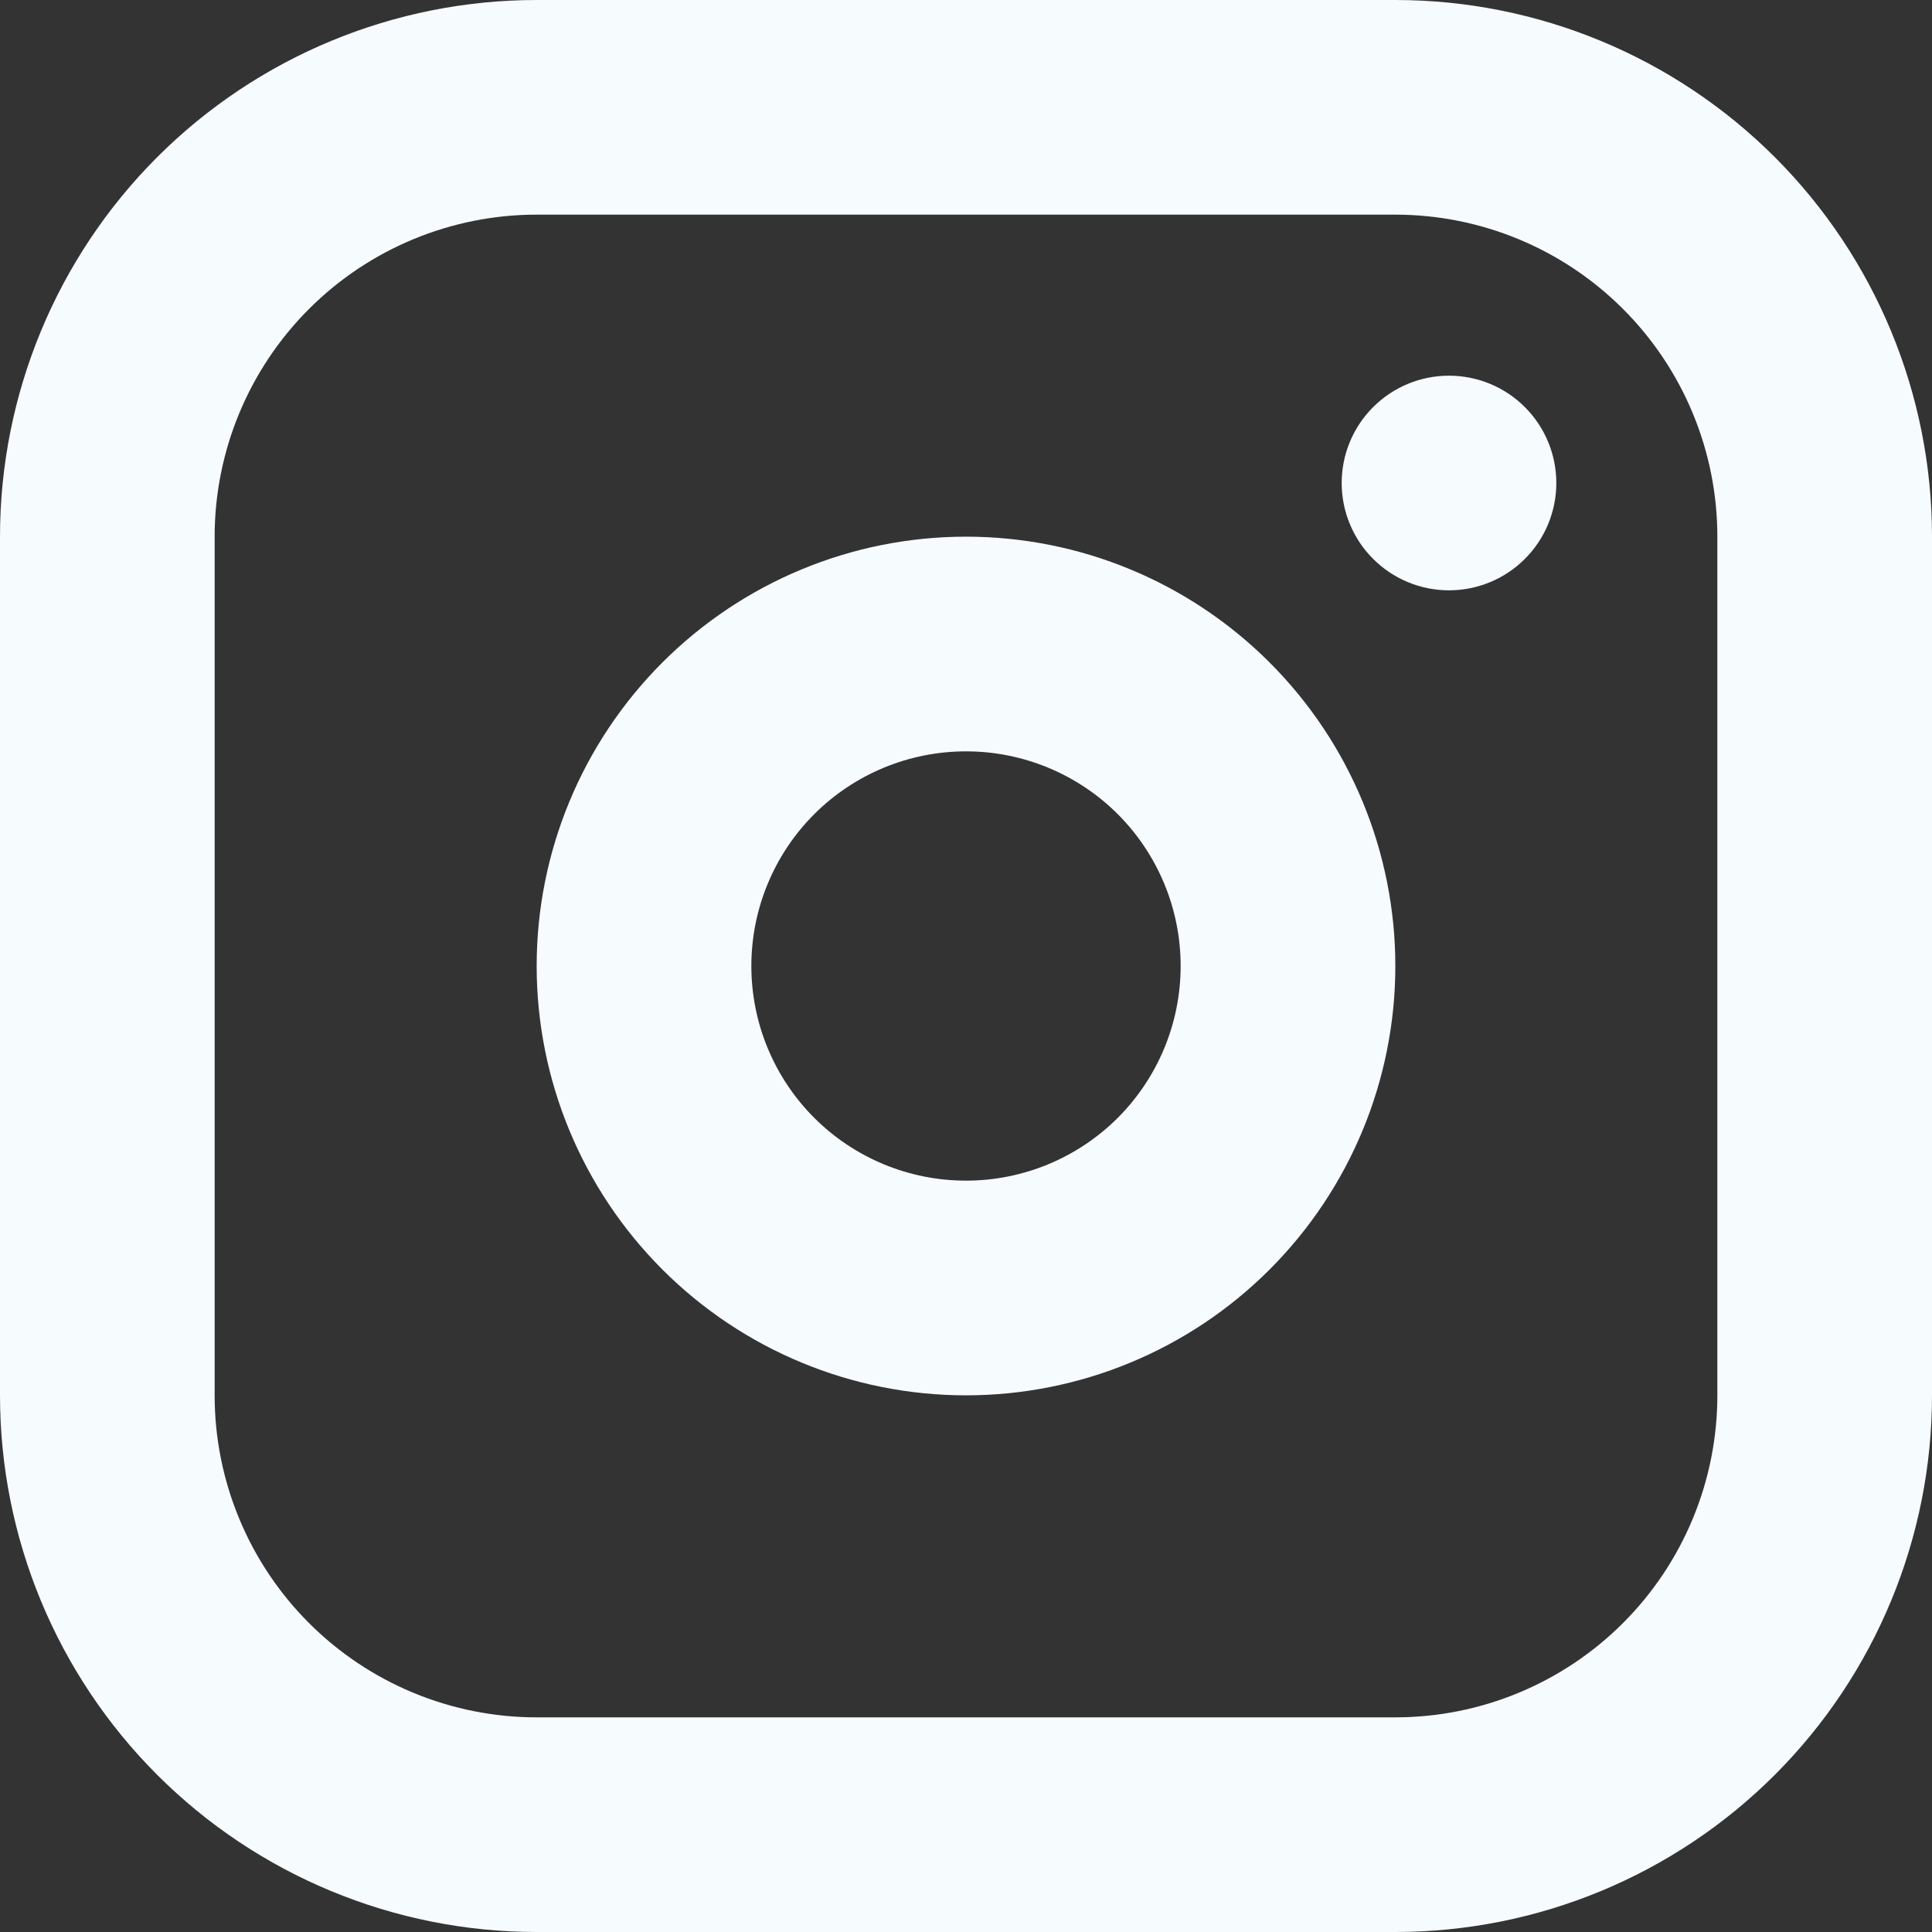 <svg width="40" height="40" viewBox="0 0 40 40" fill="none" xmlns="http://www.w3.org/2000/svg">
<rect x="0" y="0" width="40" height="40" fill="#333333" stroke="none"/>
<path fill-rule="evenodd" clip-rule="evenodd" d="M28.889 0C31.836 0 34.662 1.171 36.746 3.254C38.829 5.338 40 8.164 40 11.111V28.889C40 31.836 38.829 34.662 36.746 36.746C34.662 38.829 31.836 40 28.889 40H11.111C8.164 40 5.338 38.829 3.254 36.746C1.171 34.662 0 31.836 0 28.889V11.111C0 8.164 1.171 5.338 3.254 3.254C5.338 1.171 8.164 0 11.111 0H28.889ZM28.889 4.444H11.111C9.343 4.444 7.647 5.147 6.397 6.397C5.147 7.647 4.444 9.343 4.444 11.111V28.889C4.444 30.657 5.147 32.353 6.397 33.603C7.647 34.853 9.343 35.556 11.111 35.556H28.889C30.657 35.556 32.353 34.853 33.603 33.603C34.853 32.353 35.556 30.657 35.556 28.889V11.111C35.556 9.343 34.853 7.647 33.603 6.397C32.353 5.147 30.657 4.444 28.889 4.444ZM20 11.111C22.358 11.111 24.618 12.048 26.285 13.715C27.952 15.382 28.889 17.642 28.889 20C28.889 22.358 27.952 24.618 26.285 26.285C24.618 27.952 22.358 28.889 20 28.889C17.642 28.889 15.382 27.952 13.715 26.285C12.048 24.618 11.111 22.358 11.111 20C11.111 17.642 12.048 15.382 13.715 13.715C15.382 12.048 17.642 11.111 20 11.111ZM20 15.556C18.821 15.556 17.691 16.024 16.857 16.857C16.024 17.691 15.556 18.821 15.556 20C15.556 21.179 16.024 22.309 16.857 23.143C17.691 23.976 18.821 24.444 20 24.444C21.179 24.444 22.309 23.976 23.143 23.143C23.976 22.309 24.444 21.179 24.444 20C24.444 18.821 23.976 17.691 23.143 16.857C22.309 16.024 21.179 15.556 20 15.556ZM30 7.778C30.589 7.778 31.155 8.012 31.571 8.429C31.988 8.845 32.222 9.411 32.222 10C32.222 10.589 31.988 11.155 31.571 11.571C31.155 11.988 30.589 12.222 30 12.222C29.411 12.222 28.845 11.988 28.429 11.571C28.012 11.155 27.778 10.589 27.778 10C27.778 9.411 28.012 8.845 28.429 8.429C28.845 8.012 29.411 7.778 30 7.778Z" fill="#F6FBFE"/>
</svg>
